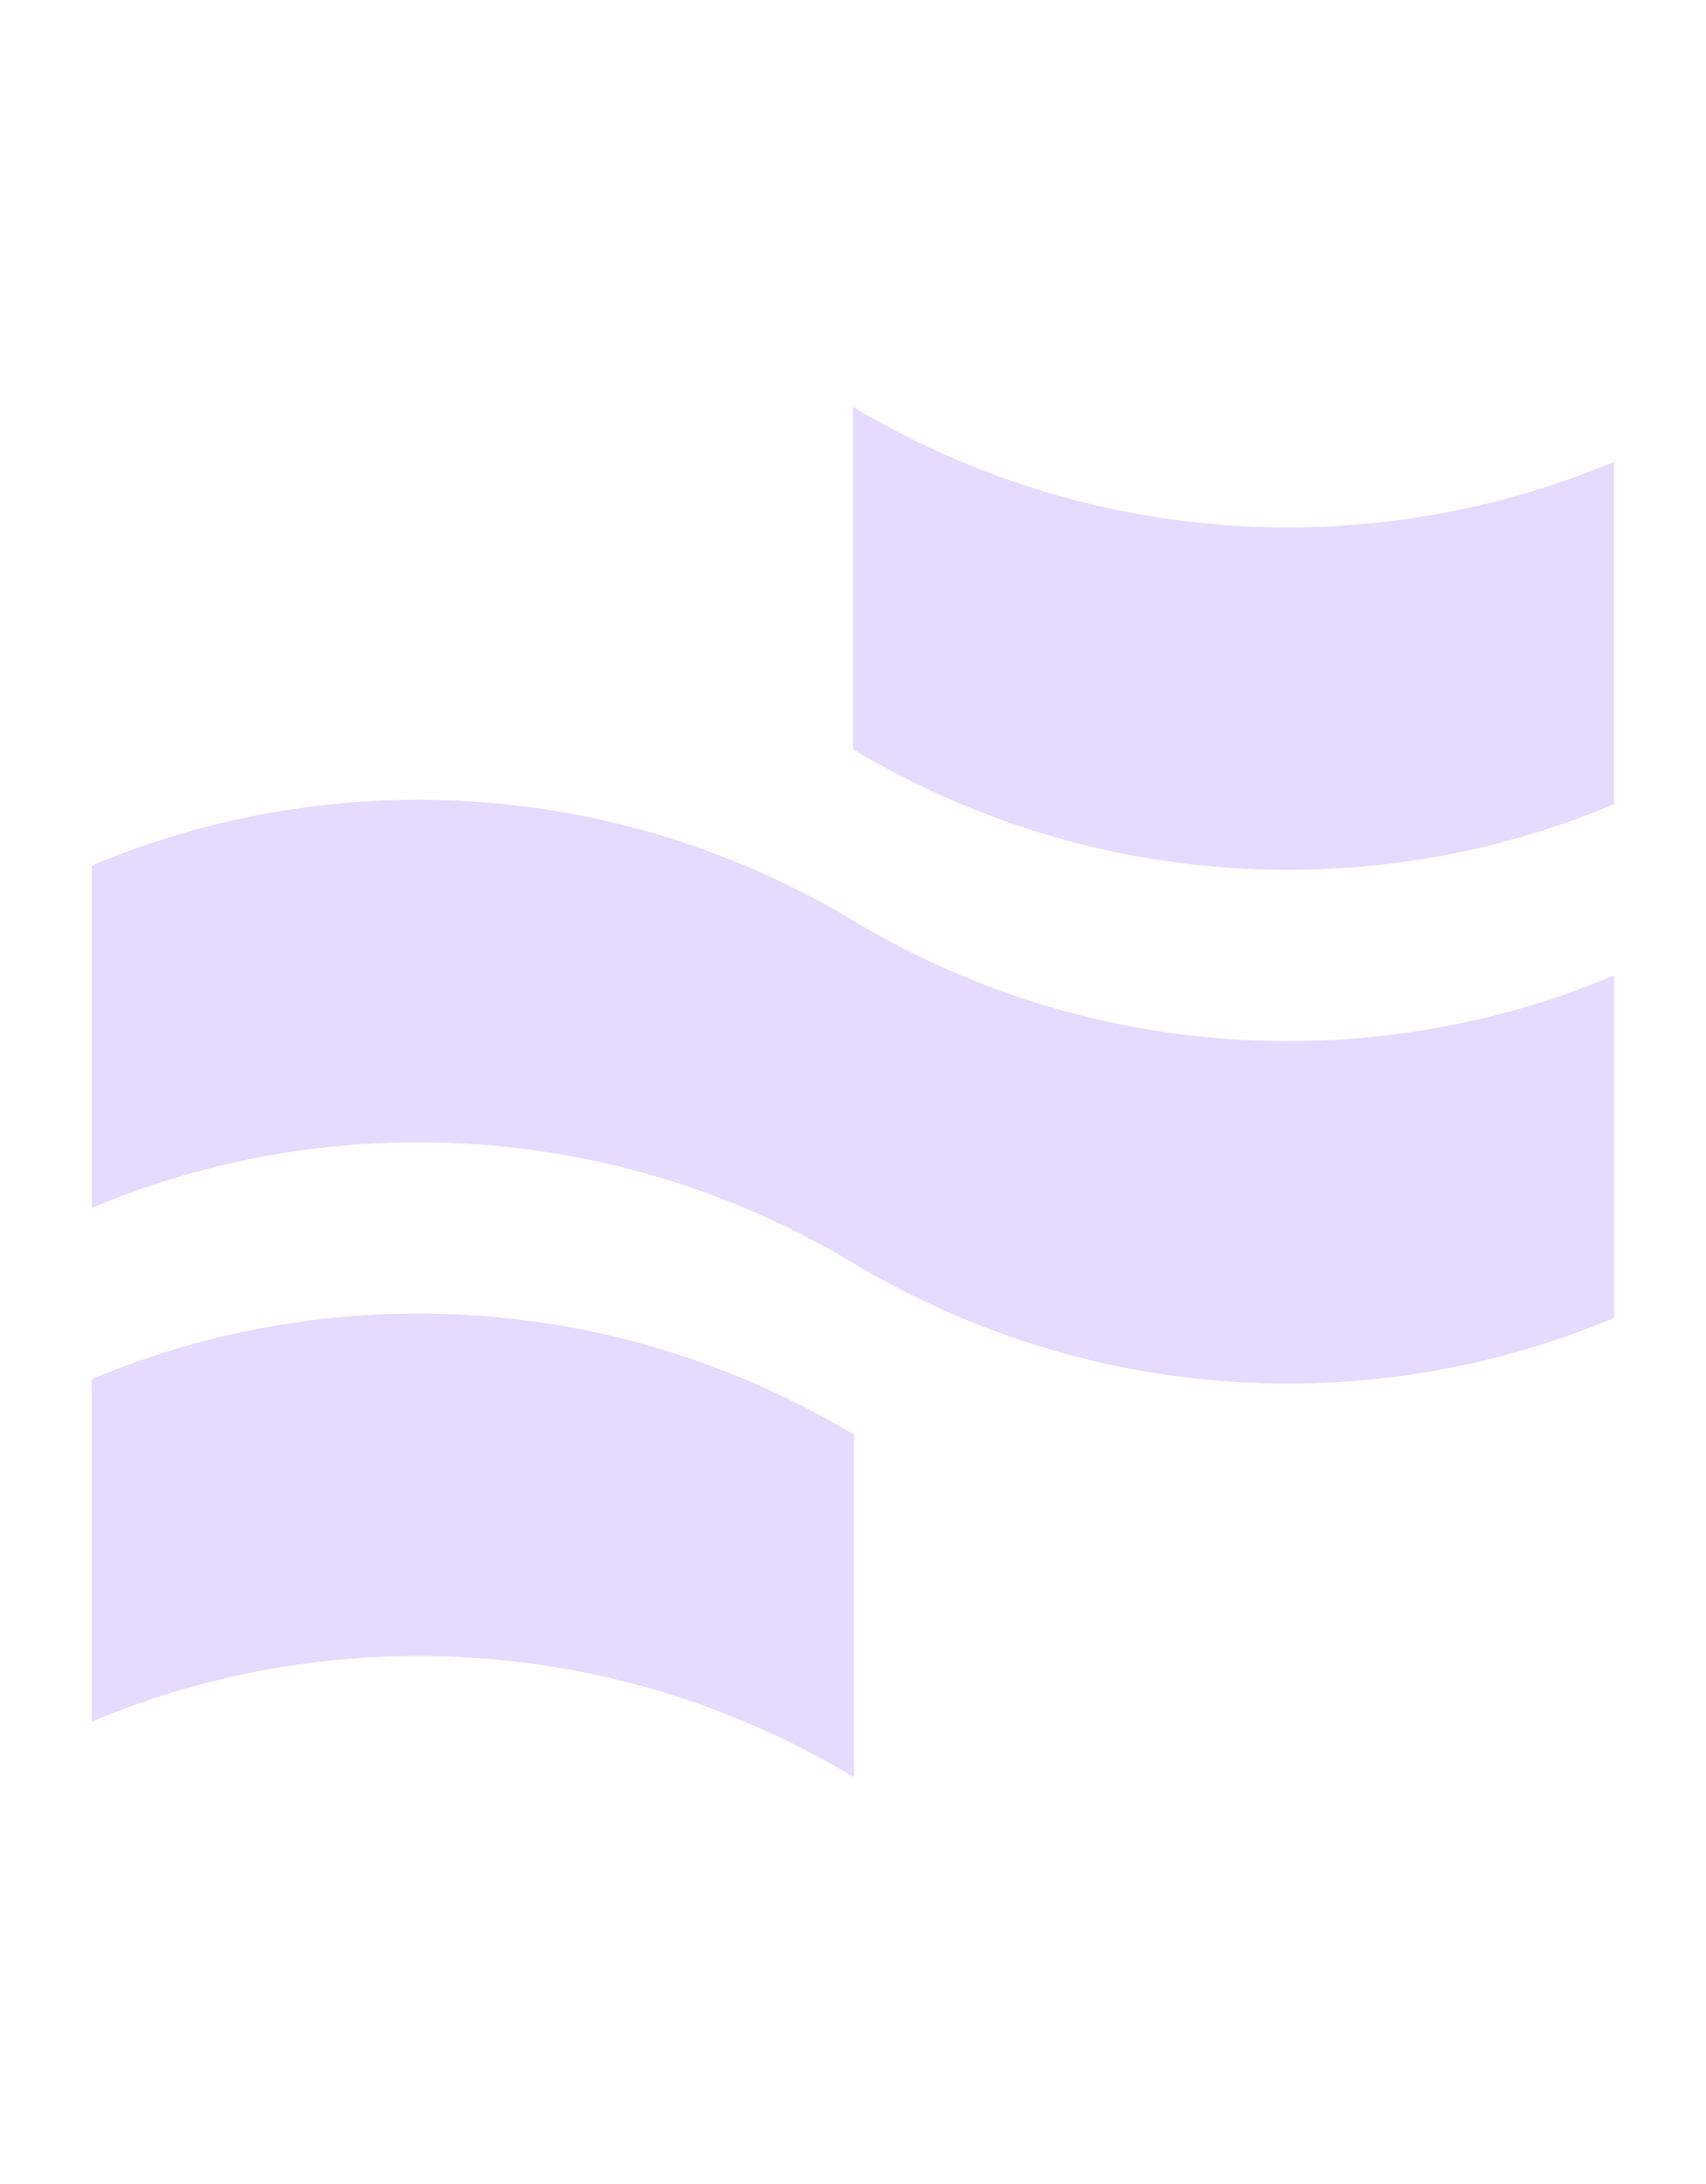 <svg width="25" height="32" viewBox="0 0 25 32" fill="none" xmlns="http://www.w3.org/2000/svg">
<path d="M12.617 11.048C14.24 11.997 16.084 12.588 18.049 12.718C18.321 12.736 18.595 12.745 18.872 12.745C20.563 12.745 22.178 12.403 23.654 11.783V6.765C22.178 7.385 20.563 7.727 18.872 7.727C16.599 7.727 14.465 7.11 12.617 6.03C12.578 6.007 12.539 5.984 12.499 5.96V10.977C12.539 11 12.578 11.024 12.617 11.048Z" fill="#E6DAFE"/>
<path d="M6.128 24.264C8.4 24.264 10.534 24.88 12.382 25.961C12.427 25.987 12.471 26.013 12.515 26.039V21.023C12.47 20.997 12.426 20.97 12.382 20.943C10.759 19.994 8.915 19.403 6.951 19.273C6.678 19.255 6.404 19.246 6.128 19.246C4.436 19.246 2.822 19.587 1.345 20.207V25.225C2.822 24.605 4.436 24.264 6.128 24.264Z" fill="#E6DAFE"/>
<path d="M6.128 16.737C6.183 16.737 6.239 16.738 6.295 16.738C6.971 16.747 7.635 16.811 8.282 16.925C9.749 17.184 11.131 17.703 12.382 18.434C12.461 18.48 12.539 18.527 12.617 18.575C14.24 19.524 16.084 20.115 18.049 20.244C18.221 20.256 18.395 20.264 18.569 20.268C18.614 20.269 18.66 20.27 18.705 20.27C18.76 20.271 18.816 20.272 18.872 20.272C20.563 20.272 22.178 19.93 23.655 19.31V14.292C22.178 14.912 20.563 15.254 18.872 15.254C18.816 15.254 18.76 15.253 18.705 15.253C18.028 15.244 17.365 15.18 16.718 15.066C15.25 14.807 13.868 14.288 12.617 13.557C12.538 13.511 12.46 13.464 12.382 13.416C10.759 12.467 8.915 11.876 6.951 11.746C6.778 11.735 6.604 11.727 6.43 11.723C6.385 11.722 6.34 11.721 6.295 11.72C6.239 11.72 6.183 11.719 6.128 11.719C4.436 11.719 2.822 12.061 1.345 12.681V17.698C2.822 17.078 4.436 16.737 6.128 16.737Z" fill="#E6DAFE"/>
</svg>
